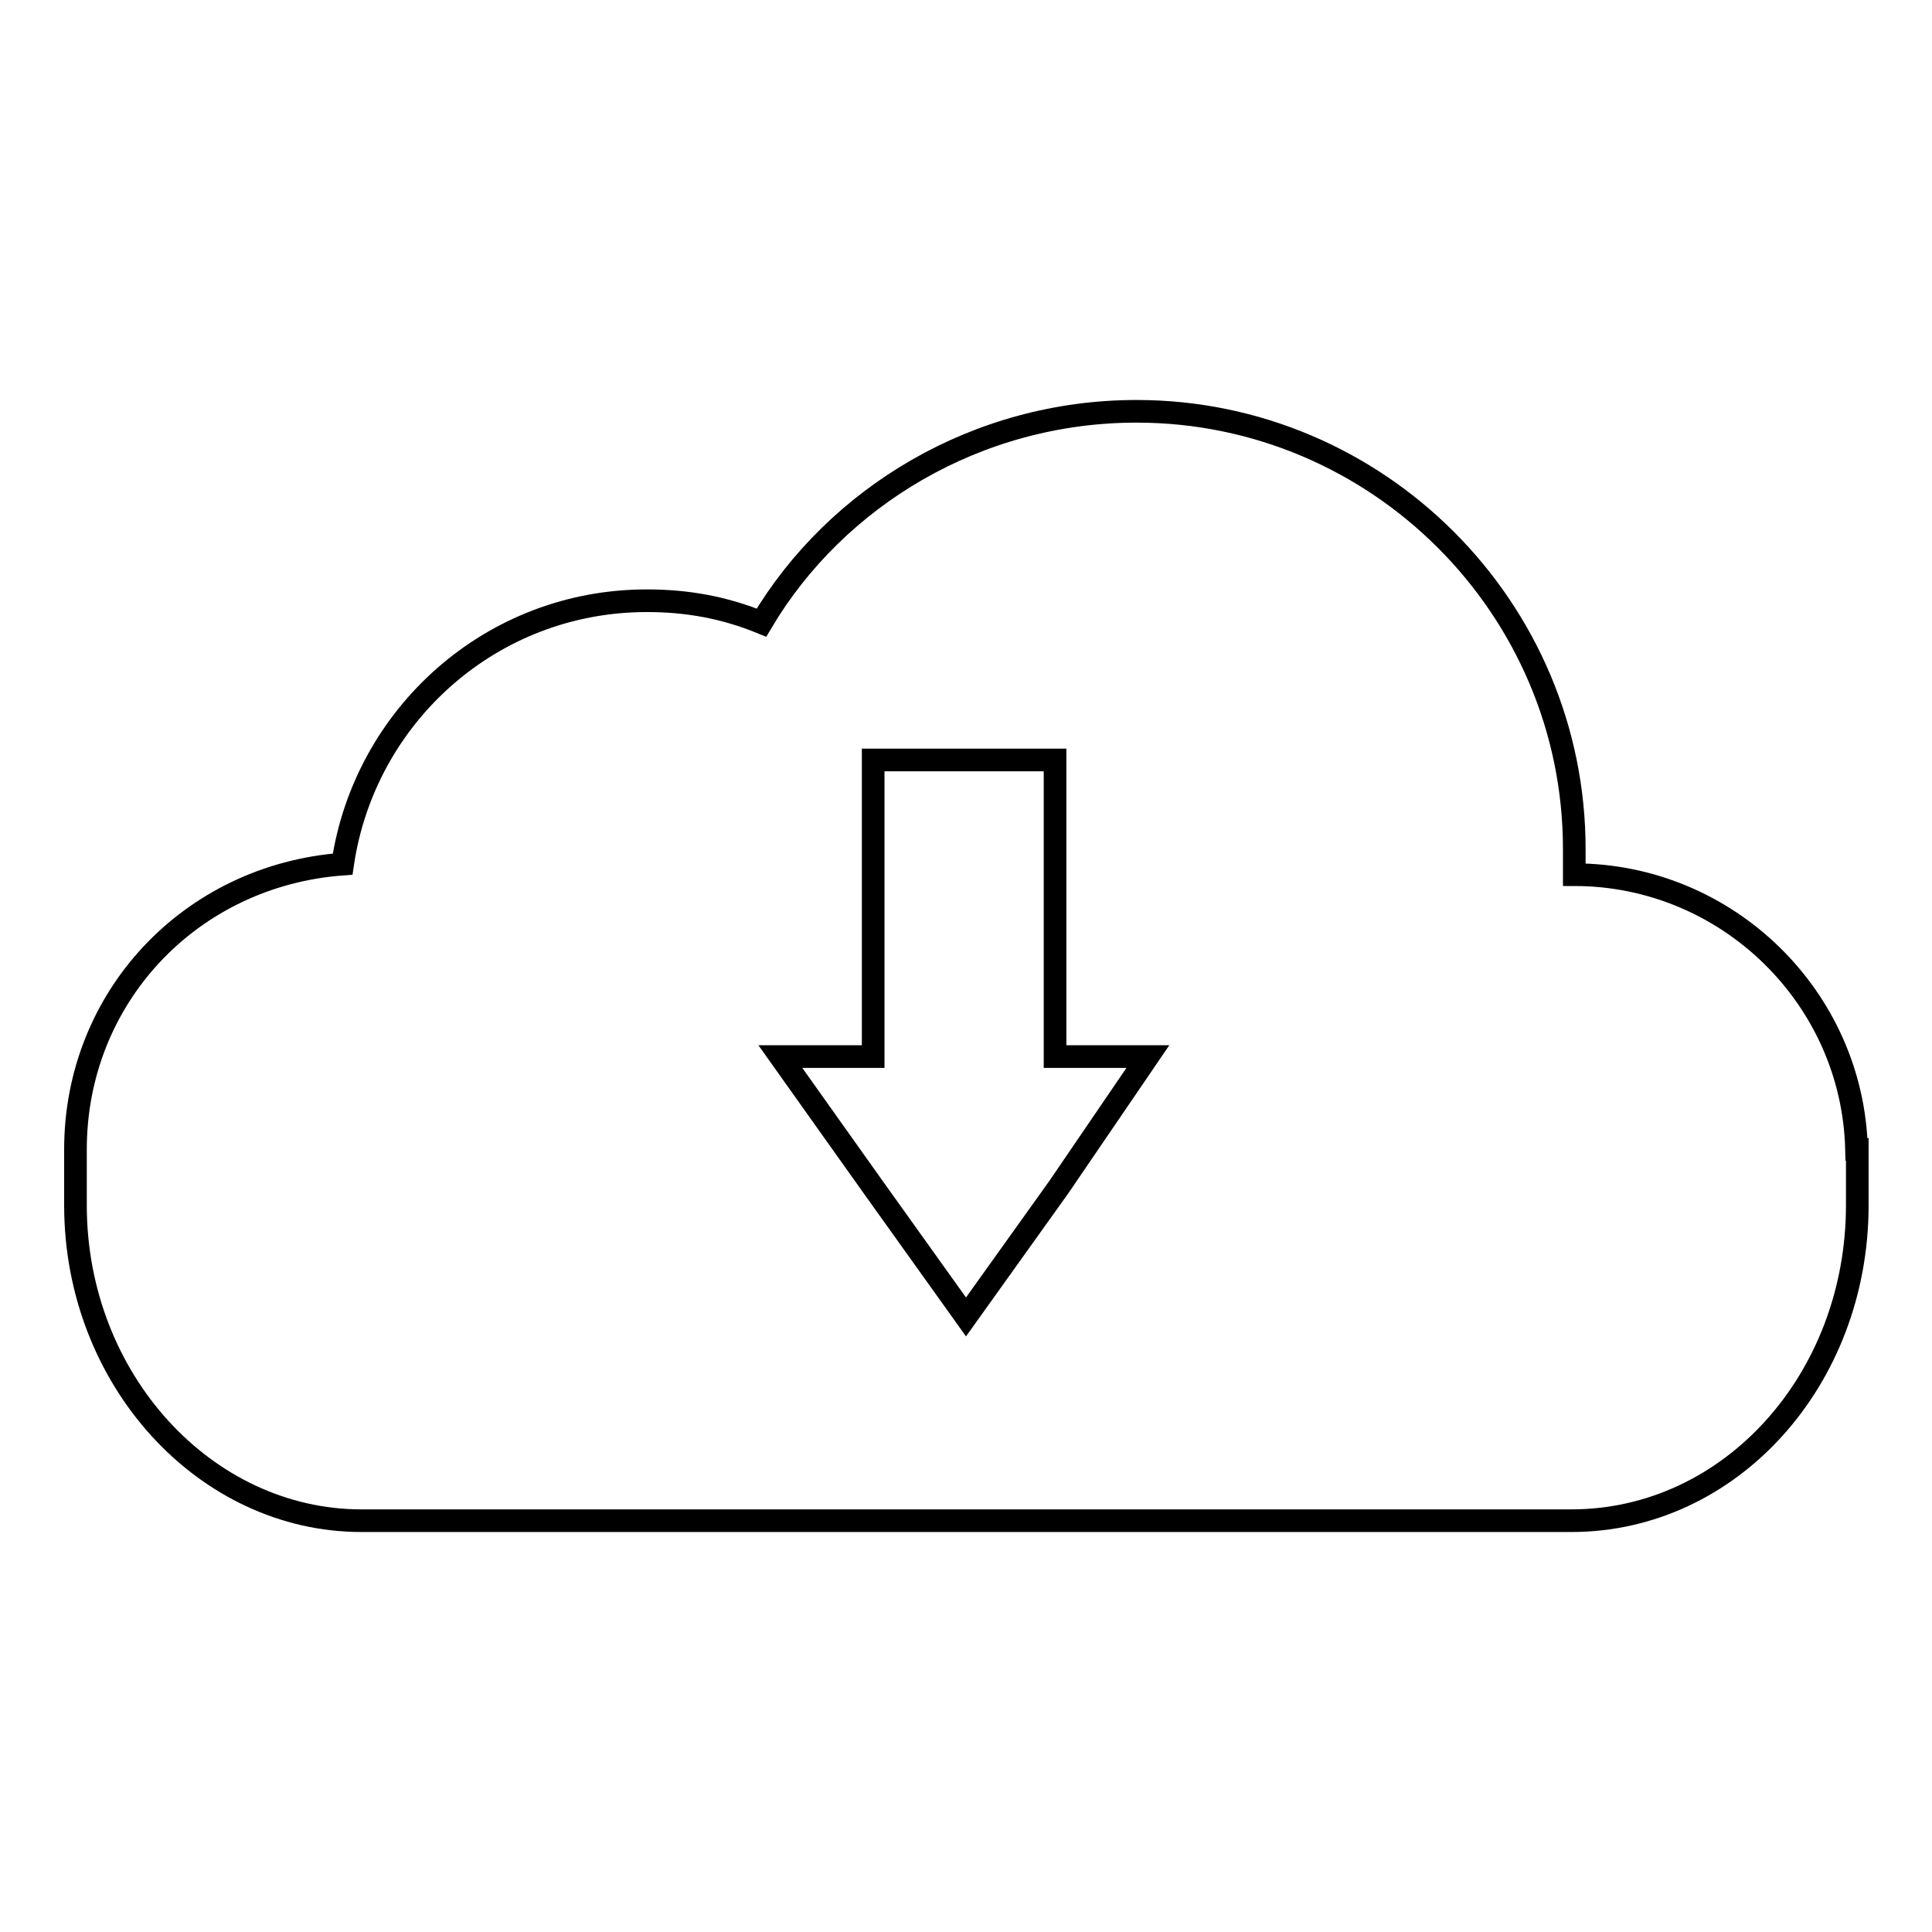 <?xml version="1.0" encoding="utf-8"?>
<!-- Svg Vector Icons : http://www.onlinewebfonts.com/icon -->
<!DOCTYPE svg PUBLIC "-//W3C//DTD SVG 1.1//EN" "http://www.w3.org/Graphics/SVG/1.1/DTD/svg11.dtd">
<svg version="1.1" xmlns="http://www.w3.org/2000/svg" xmlns:xlink="http://www.w3.org/1999/xlink" x="0px" y="0px" viewBox="0 0 256 256" enable-background="new 0 0 256 256" xml:space="preserve">
<g><g><path stroke-width="3" fill-opacity="0" stroke="#000000"  d="M246,152.3c-0.5-20.2-17.2-36.4-37.4-36.4l0,0c0-1,0-2.5,0-3.4c0-32-26.1-58-58-58c-21.1,0-39.8,11.3-49.7,28c-4.9-2-9.8-2.9-15.2-2.9c-20.6,0-37.4,15.2-40.3,34.9C25.2,116,10,132.2,10,152.3c0,0,0,0,0,0.5l0,0v6.9c0,23.1,17.2,41.8,37.9,41.8h160.3c21.1,0,37.9-18.7,37.9-41.8V152.3L246,152.3z M140.3,157.3L128,174.5l-12.3-17.2L103.4,140h12.3v-39.3h24.1V140h12.3L140.3,157.3z"/></g></g>
</svg>